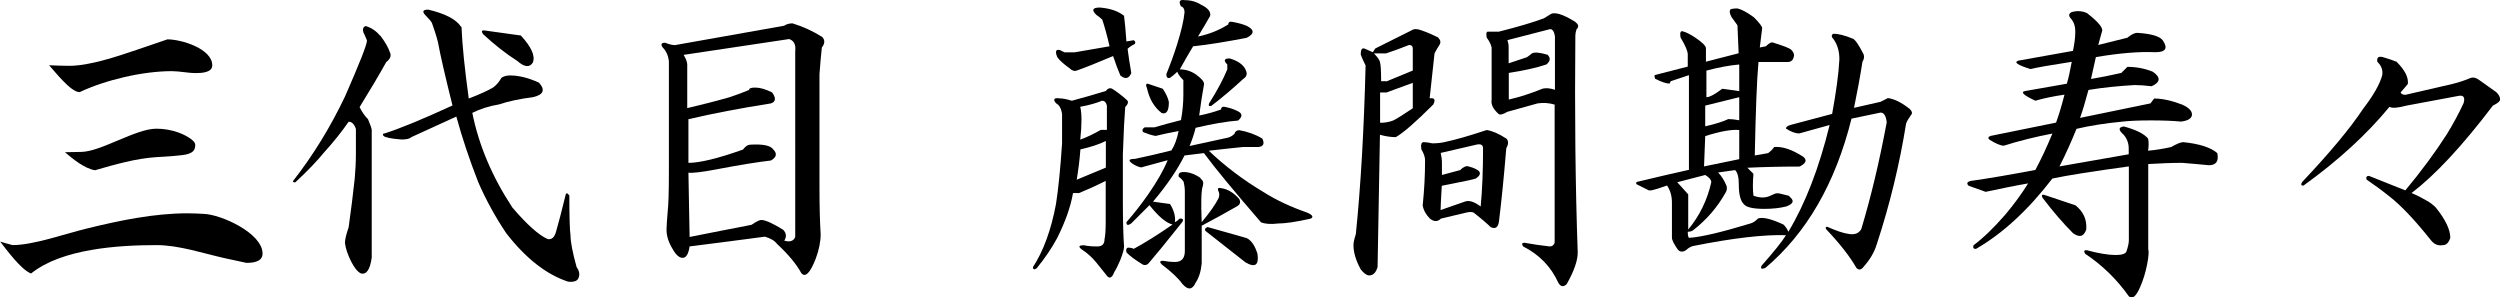 <?xml version="1.0" encoding="UTF-8"?><svg id="_レイヤー_2" xmlns="http://www.w3.org/2000/svg" viewBox="0 0 169.01 20.11"><g id="_レイヤー_2-2"><path d="M0,16.33c.07.02.81.24.85.24,1.42,0,3.6-.78,5.06-1.13,2.2-.54,4.51-1.02,6.78-1.02.37,0,.72.02,1.09.04,1.18.04,3.97,1.31,3.97,2.68,0,.57-.65.63-1.09.63-.02,0-1.33-.28-1.44-.31-1.48-.33-3.12-.89-4.64-.89-2.55,0-6.41.24-8.48,1.92-.68-.26-1.66-1.61-2.09-2.16ZM3.31,4.41c.46.02.92.04,1.37.04,1.37,0,3.23-.63,4.53-1.07.15-.04,2.09-.72,2.11-.72.94,0,3.03.63,3.03,1.76,0,.5-.76.52-1.11.52-.55,0-1.09-.13-1.63-.13-1.96,0-4.47.59-6.23,1.42-.61,0-1.74-1.48-2.07-1.83ZM5.49,10.27c1.35-.02,3.68-1.57,5.08-1.57.52,0,1.02.09,1.5.26.26.09,1.13.48,1.13.83s-.15.5-.46.61c-.33.13-1.77.2-2.14.22-1.42.09-2.83.5-4.18.89-.74-.13-1.48-.76-2.03-1.22l1.09-.02Z"/><path d="M25.7,2.39c.33.44.55.82.66,1.15.11.22.03.44-.25.66-.49.88-1.09,1.89-1.8,3.04.16.33.35.6.57.82.16.38.25.63.25.74v8.61c-.11.82-.36,1.18-.74,1.07-.22-.11-.44-.38-.66-.82-.22-.44-.36-.85-.41-1.23,0-.22.08-.57.25-1.07.16-1.15.3-2.24.41-3.28.05-.55.08-1.12.08-1.72v-1.64c-.11-.33-.27-.49-.49-.49-.49.71-1.04,1.39-1.64,2.05-.49.6-1.15,1.29-1.97,2.05-.11,0-.16-.03-.16-.08,1.37-1.75,2.54-3.66,3.53-5.74.98-2.24,1.48-3.5,1.48-3.77-.11-.27-.19-.46-.25-.57-.06-.22,0-.35.16-.41.38.11.71.33.98.66ZM31.2,1.82c.05,1.26.22,2.87.49,4.84.71-.27,1.26-.52,1.64-.74.22-.16.41-.38.57-.66.16-.11.35-.16.57-.16.6,0,1.26.16,1.97.49.44.49.3.82-.41.98-.88.11-1.64.27-2.3.49-.66.11-1.26.3-1.8.57.44,2.19,1.34,4.32,2.71,6.4.98,1.15,1.78,1.86,2.38,2.13.27.06.46-.11.57-.49.16-.55.38-1.39.66-2.54l.08-.08.16.16c0,1.48.03,2.38.08,2.71,0,.44.14,1.15.41,2.13.16.22.22.44.16.66-.06.27-.3.38-.74.33-1.48-.49-2.87-1.59-4.18-3.28-.77-1.15-1.39-2.3-1.89-3.45-.6-1.53-1.09-3.01-1.48-4.43-1.31.6-2.33,1.07-3.04,1.39-.11.11-.33.16-.66.16-.71-.05-1.12-.14-1.23-.25-.06-.11-.03-.16.08-.16,1.04-.33,2.57-.96,4.59-1.89-.49-1.97-.82-3.39-.98-4.27-.11-.44-.25-.87-.41-1.31-.06-.11-.19-.27-.41-.49-.27-.27-.22-.41.16-.41,1.15.27,1.89.66,2.21,1.15ZM36.04,4.2c-.22.38-.57.36-1.07-.08-.77-.49-1.53-1.09-2.3-1.8-.16-.22-.11-.3.16-.25.82.11,1.61.22,2.38.33.71.77.98,1.37.82,1.8Z"/><path d="M55.56,2.47c.22.22.22.47,0,.74-.05.49-.11,1.09-.16,1.8v7.71c0,1.26.03,2.3.08,3.12,0,.49-.11,1.04-.33,1.64-.38.98-.71,1.31-.98.98-.33-.6-.87-1.26-1.64-1.97-.16-.22-.44-.38-.82-.49-1.64.22-3.34.44-5.09.66-.05.38-.16.63-.33.74-.27.11-.55-.08-.82-.57-.27-.44-.41-.87-.41-1.31,0-.22.03-.63.08-1.23.05-.44.08-1.31.08-2.62v-7.55c-.05-.38-.19-.68-.41-.9-.16-.22-.11-.33.16-.33.27.11.49.16.66.16l7.38-1.31c.16-.11.36-.16.57-.16.71.22,1.37.52,1.97.9ZM46.21,3.7c.16.27.25.49.25.66v2.95c.93-.22,1.89-.46,2.87-.74.49-.16.93-.33,1.31-.49,0-.11.14-.16.41-.16.33,0,.71.11,1.15.33.27.38.25.63-.08.74-2.08.33-3.94.68-5.58,1.07v2.95c.77,0,2-.3,3.69-.9.16-.22.33-.33.49-.33.87-.05,1.39.06,1.56.33.27.27.22.52-.16.74-.93.11-2.11.3-3.53.57-1.15.22-1.83.3-2.05.25l.08,4.35c1.37-.27,2.76-.55,4.18-.82.33-.22.55-.33.66-.33.27,0,.77.22,1.48.66.22.22.25.47.08.74.38.11.63.03.74-.25V3.46c.05-.44-.08-.71-.41-.82l-7.14,1.07Z"/><path d="M76.15,6.74c.16.11.14.27-.08.49-.05.6-.11,1.67-.16,3.2v3.2c0,1.31.03,2.33.08,3.04,0,.16-.08.47-.25.9-.16.38-.3.66-.41.82-.16.44-.36.49-.57.16-.22-.27-.44-.55-.66-.82-.27-.33-.57-.6-.9-.82-.33-.22-.3-.33.08-.33.27.06.57.08.9.08s.49-.16.49-.49c.05-.22.08-.6.08-1.15v-2.79c-.66.33-1.26.6-1.8.82h-.41c-.16.93-.52,1.94-1.07,3.04-.38.71-.85,1.39-1.39,2.05-.16.11-.25.08-.25-.08.71-1.09,1.23-2.51,1.56-4.27.16-1.04.3-2.41.41-4.1v-1.97c-.05-.38-.19-.63-.41-.74-.22-.27-.14-.38.25-.33.22,0,.49.06.82.16.82-.22,1.59-.44,2.3-.66.11-.16.25-.22.41-.16.27.16.6.41.98.74ZM75.99,1.08c.05.38.11.96.16,1.72l.49-.08c.11.06.14.14.08.25-.22.11-.38.22-.49.33.05.44.14.98.25,1.64-.16.38-.41.44-.74.16-.16-.38-.33-.82-.49-1.31-1.04.44-1.86.77-2.46.98-.16.06-.33,0-.49-.16-.38-.27-.66-.52-.82-.74-.16-.38-.11-.55.16-.49.11.06.22.11.33.16h.66c.66-.11,1.45-.25,2.38-.41-.16-.71-.33-1.31-.49-1.8-.11-.11-.25-.22-.41-.33-.33-.33-.25-.49.25-.49.71.06,1.26.25,1.64.57ZM74.76,11.33v-1.8c-.44.22-1.01.41-1.72.57-.05.71-.14,1.39-.25,2.05l1.97-.82ZM73.03,7.23c.11.44.11,1.18,0,2.21.44-.16.9-.38,1.39-.66h.41v-1.64c-.05-.22-.16-.33-.33-.33-.38.16-.87.3-1.48.41ZM81.24.34c.44.22.63.47.57.74-.22.38-.49.85-.82,1.39.77-.16,1.45-.44,2.05-.82,0-.16.11-.22.33-.16.33.06.63.14.9.25.55.27.55.55,0,.82-1.42.27-2.62.47-3.61.57-.27.44-.57.96-.9,1.56.38,0,.74.11,1.07.33.38.27.57.49.57.66-.11.6-.22,1.31-.33,2.13.55-.11,1.04-.25,1.48-.41,0-.16.11-.22.33-.16.27.06.52.14.74.25.38.16.41.38.08.66-.77.06-1.72.22-2.87.49-.11.44-.25.85-.41,1.23.98-.22,1.86-.41,2.62-.57.16-.05.3-.14.41-.25.05-.16.16-.25.33-.25.6.11,1.12.3,1.56.57.16.33.08.52-.25.57h-1.07c-.6.06-1.37.14-2.3.25,1.09,1.04,2.32,1.97,3.69,2.79.87.55,1.86,1.01,2.95,1.39.38.16.46.3.25.41-.98.22-1.72.33-2.21.33-.49.06-.87.03-1.15-.08-1.8-2.08-3.09-3.64-3.86-4.68-.49.06-.93.11-1.31.16-.49.98-1.2,2.02-2.13,3.12.38.06.77.11,1.15.16.27.44.38.85.33,1.23.11-.05.22-.14.33-.25.22,0,.27.08.16.25-1.09,1.37-1.83,2.27-2.21,2.71-.16.22-.36.25-.57.08-.44-.27-.77-.52-.98-.74-.05-.16-.03-.27.08-.33.16,0,.3.03.41.08.71-.38,1.59-.93,2.62-1.64-.44-.11-.96-.55-1.56-1.31-.44.44-.85.85-1.23,1.23-.22.16-.33.14-.33-.08.49-.55.98-1.18,1.48-1.89.6-.87,1.04-1.64,1.31-2.3-.82.22-1.42.38-1.8.49-.22-.05-.41-.14-.57-.25-.33-.22-.27-.33.16-.33.77-.16,1.59-.35,2.46-.57.22-.33.38-.77.49-1.31-.6.11-1.12.22-1.56.33-.27-.05-.55-.14-.82-.25-.11-.11-.08-.22.08-.33h.66c.55-.16,1.15-.33,1.8-.49.11-.6.16-1.18.16-1.72v-.98c-.22-.22-.36-.41-.41-.57-.16.16-.33.3-.49.41-.16.06-.25-.03-.25-.25.27-.66.52-1.34.74-2.05.27-.87.44-1.59.49-2.13,0-.22-.08-.35-.25-.41-.16-.33-.08-.46.25-.41.44,0,.82.11,1.15.33ZM79.02,6.9c0,.6-.16.85-.49.74-.49-.38-.82-.93-.98-1.64-.11-.27-.08-.38.08-.33.33.11.66.22.98.33.22.33.36.63.41.9ZM81.16,12.07c.16.11.22.27.16.49-.11.27-.14,1.09-.08,2.46.55-.66.93-1.2,1.15-1.64.05-.16.05-.3,0-.41-.11-.22-.05-.3.16-.25.44.06.85.3,1.23.74.11.22.05.38-.16.49-.77.44-1.56.88-2.38,1.31v2.54c-.05.55-.19.98-.41,1.31-.22.49-.52.52-.9.08-.27-.38-.74-.82-1.39-1.31-.16-.16-.14-.25.08-.25.27.05.55.08.82.08.44,0,.66-.25.66-.74v-4.02c0-.22-.03-.44-.08-.66-.11-.16-.22-.27-.33-.33-.05-.22.05-.33.33-.33.38,0,.77.14,1.15.41ZM84.27,16.09c.33.16.57.52.74,1.07.11.77-.16.96-.82.57-.77-.6-1.67-1.31-2.71-2.13-.05-.11,0-.19.16-.25.77.22,1.64.47,2.62.74ZM84.19,4.69c.16.27.11.49-.16.66-.71.66-1.42,1.26-2.13,1.8-.16.06-.22,0-.16-.16.55-.87.96-1.64,1.23-2.3v-.33c-.27-.27-.22-.41.16-.41.55.16.9.41,1.07.74Z"/><path d="M97.23,2.55c.16.16.19.33.08.49-.11.16-.22.36-.33.57l-.33,3.04c.33-.05.41.08.25.41-1.2,1.2-2.05,1.94-2.54,2.21-.33,0-.68-.05-1.07-.16l-.16,8.94c-.11.38-.3.57-.57.57-.16,0-.36-.14-.57-.41-.33-.6-.49-1.15-.49-1.64,0-.16.05-.41.16-.74.33-3.23.55-7.03.66-11.4-.16-.33-.27-.57-.33-.74,0-.33.08-.46.25-.41l.57.25.16-.25,2.46-1.23c.16-.11.38-.11.66,0,.33.11.71.27,1.15.49ZM93.71,5.51l1.8-.74v-1.48c0-.16-.08-.25-.25-.25-.55.22-1.07.41-1.56.57h-.82c.22.22.36.41.41.57.05.16.08.6.08,1.31h.33ZM93.71,6.25h-.41v2.05c.33,0,.63-.05.9-.16.22-.11.66-.38,1.31-.82v-1.72l-1.8.66ZM101.83,9.36c.16.16.16.38,0,.66-.16,1.97-.33,3.61-.49,4.92-.05.44-.25.57-.57.41-.22-.22-.6-.55-1.15-.98-.11-.05-.27-.05-.49,0-.49.11-1.07.25-1.72.41-.22.22-.46.22-.74,0-.27-.27-.44-.57-.49-.9.11-1.04.16-2.05.16-3.04,0-.22-.08-.46-.25-.74-.05-.33,0-.49.16-.49s.36.03.57.08c.33,0,.6-.03.82-.08.77-.16,1.72-.44,2.87-.82.38.06.82.25,1.31.57ZM97.4,10.35c.05.22.08.44.08.66v.82l1.23-.33c.22-.22.41-.3.57-.25.82.22.98.49.49.82-.16.06-.93.22-2.3.49-.05.88-.08,1.42-.08,1.64l1.64-.57c.27-.11.63,0,1.07.33.11-1.15.16-2.46.16-3.94,0-.22-.14-.3-.41-.25l-2.46.57ZM106.5,1.49c.22.16.25.33.08.49-.05.16-.08.3-.08.41-.05,5.25,0,10.15.16,14.68,0,.55-.25,1.26-.74,2.13-.22.22-.41.19-.57-.08-.49-1.09-1.29-1.91-2.38-2.46-.11-.16-.08-.25.08-.25.6.11,1.18.19,1.72.25.16,0,.27-.08.33-.25V7.07c-.38-.11-.77-.14-1.15-.08l-2.05.57c-.27.16-.46.22-.57.16-.38-.33-.55-.66-.49-.98v-3.53c-.05-.22-.16-.44-.33-.66-.05-.27-.03-.41.08-.41h.74c1.31-.33,2.32-.63,3.04-.9l.41-.25c.27-.22.85-.05,1.72.49ZM101.91,2.72c.05.16.08.3.08.41v1.15l1.23-.41c.16-.11.27-.19.33-.25.16-.11.52-.08,1.07.08.22.22.19.44-.08.66-.66.22-1.5.41-2.54.57v1.8c.71-.16,1.48-.41,2.3-.74.22-.05.49-.03.82.08v-3.61c-.05-.33-.16-.49-.33-.49l-2.87.74Z"/><path d="M118.56,1.16c.38.38.57.63.57.74-.05.44-.11.88-.16,1.31l.41-.08c.22-.22.38-.3.49-.25.71.22,1.12.38,1.23.49.16.16.22.33.16.49-.05.22-.19.33-.41.33h-1.97c-.11,1.2-.19,3.31-.25,6.32.33-.05.63-.11.9-.16.16-.11.3-.25.41-.41.55-.05,1.2.16,1.97.66.27.22.19.44-.25.66-1.31,0-2.49.03-3.53.08l.41.41c-.05.6-.05,1.09,0,1.48.44.16.82.16,1.15,0,.22-.11.36-.16.41-.16h.16l.66.16.16.16c.22.22.11.41-.33.57-.44.11-.93.16-1.48.16-.77,0-1.23-.11-1.39-.33-.22-.22-.33-.66-.33-1.31,0-.49-.08-.82-.25-.98l-1.15.16c.22.22.41.52.57.9.05.16.03.33-.08.49-.55.98-1.29,1.83-2.21,2.54-.11.06-.22.08-.33.08,0,.22.03.36.08.41.82-.05,2.21-.38,4.18-.98.16-.05.33-.16.49-.33.33-.11.9.03,1.72.41.16.16.27.33.33.49,1.15-1.91,2.08-4.32,2.79-7.22l-2.05.57c-.27,0-.57-.11-.9-.33,0-.11.11-.19.33-.25l2.79-.74c.27-1.48.44-2.71.49-3.69,0-.6-.16-1.09-.49-1.48-.05-.11-.03-.19.08-.25.33,0,.77.11,1.31.33.16.06.41.41.74,1.07.05.16.03.33-.08.49-.16,1.04-.36,2.08-.57,3.12l1.8-.41c.22-.11.38-.19.49-.25.44.06.93.3,1.48.74.16.16.19.3.08.41-.16.22-.27.41-.33.57-.44,2.74-1.09,5.44-1.97,8.12-.16.55-.46,1.07-.9,1.56-.16.22-.33.25-.49.08-.44-.77-1.12-1.64-2.05-2.62-.05-.11-.03-.16.08-.16.6.27,1.09.44,1.48.49.38.06.66-.05.82-.33.66-2.19,1.23-4.59,1.72-7.22-.05-.44-.19-.66-.41-.66l-1.97.41c-1.09,4.38-3.04,7.74-5.82,10.09-.27.11-.36.05-.25-.16.82-.93,1.37-1.61,1.64-2.05-1.48-.05-3.58.19-6.32.74-.16.06-.3.14-.41.25-.22.16-.41.16-.57,0-.27-.38-.41-.66-.41-.82v-2.38c0-.44-.11-.82-.33-1.15-.44.16-.79.27-1.07.33h-.16l-.82-.41c-.05-.05-.05-.11,0-.16,1.37-.33,2.54-.6,3.53-.82v-6.4l-1.23.41-.08.16c-.22,0-.55-.11-.98-.33-.05-.16-.05-.25,0-.25l2.21-.57v-.82c0-.22-.16-.6-.49-1.15-.05-.33,0-.46.16-.41.22.06.49.19.82.41.49.33.74.57.74.74v.9l2.21-.57-.08-1.89c-.11-.16-.25-.35-.41-.57-.11-.22-.14-.38-.08-.49.05-.05.22-.08.49-.08.27.06.63.25,1.07.57ZM113.39,12.32l.74.82v2.38c.77-.93,1.29-2,1.56-3.2,0-.16-.14-.33-.41-.49l-1.89.49ZM115.2,11.25l2.38-.49v-1.97c-.49-.05-1.26.08-2.3.41l-.08,2.05ZM115.28,7.15v1.39c.71-.16,1.23-.33,1.56-.49.22,0,.46.03.74.08v-1.56l-2.3.57ZM115.36,4.77v1.8c.22,0,.57-.19,1.07-.57l1.15.16v-1.8c-.66.06-1.39.19-2.21.41Z"/><path d="M141.12.91c.77.6,1.09,1.01.98,1.23l-.25.9,1.97-.49c.27-.22.49-.33.66-.33.93.06,1.5.22,1.72.49.38.55.22.82-.49.82-1.09-.05-2.43.06-4.02.33l-.33,1.48c.66-.11,1.34-.25,2.05-.41.11-.11.25-.25.41-.41.6,0,1.18.11,1.72.33.55.38.52.71-.08.98-.44-.05-.82-.08-1.15-.08-1.04.06-2.08.16-3.12.33-.22.82-.41,1.45-.57,1.89l4.76-.98.25-.33c.55,0,1.18.14,1.89.41.49.22.71.47.66.74-.05.22-.3.36-.74.41-.49-.05-1.18-.08-2.05-.08-.82,0-1.45.03-1.89.08-1.15.11-2.19.27-3.12.49-.33.82-.71,1.67-1.15,2.54l4.68-.82v-.41c0-.33-.11-.63-.33-.9-.38-.33-.38-.52,0-.57.82.22,1.37.49,1.64.82.05.22.05.49,0,.82.55-.05,1.07-.14,1.56-.25.38-.22.66-.33.82-.33,1.09.11,1.86.36,2.3.74.11.55-.08.82-.57.82-.55-.05-1.15-.11-1.8-.16-.71,0-1.48.03-2.3.08v5.74c.05.16.03.52-.08,1.07-.11.55-.27,1.07-.49,1.56-.27.6-.52.79-.74.57-.82-1.15-1.8-2.11-2.95-2.87-.11-.16-.08-.25.08-.25.82.22,1.48.33,1.97.33.44,0,.68-.08.74-.25.11-.33.16-.57.16-.74v-5c-2.41.33-4.13.6-5.17.82-1.64,2.13-3.36,3.72-5.17,4.76-.16,0-.22-.08-.16-.25.66-.49,1.37-1.18,2.13-2.05.6-.71,1.12-1.42,1.56-2.13-.93.16-1.89.36-2.87.57l-1.15-.41c-.16-.16-.11-.27.16-.33,1.15-.16,2.6-.41,4.35-.74.38-.71.77-1.53,1.15-2.46-1.15.22-2.24.49-3.28.82-.22,0-.55-.14-.98-.41-.11-.11-.08-.19.08-.25l4.43-.9c.16-.44.36-1.07.57-1.89-.77.11-1.42.25-1.97.41-.82-.38-1.04-.6-.66-.66l2.79-.49c.11-.38.22-.87.33-1.48-1.42.22-2.35.38-2.79.49-.87-.27-1.15-.46-.82-.57l3.69-.66c.11-.49.16-.93.16-1.31,0-.33-.08-.6-.25-.82-.22-.22-.22-.38,0-.49.38-.11.74-.08,1.07.08ZM140.3,13.87c.55.44.79.98.74,1.64-.16.49-.46.57-.9.25-.66-.66-1.34-1.45-2.05-2.38-.11-.22-.03-.27.25-.16.82.27,1.48.49,1.97.66Z"/><path d="M162.04,4.2c.55.55.79,1.04.74,1.48l-.49.57c.05.11.16.16.33.16l3.2-.74c.44-.11.85-.25,1.23-.41.16-.05.36,0,.57.16.38.27.77.55,1.15.82.16.16.25.33.25.49,0,.11-.16.25-.49.41-2.08,2.74-3.91,4.7-5.5,5.91.38.16.71.33.98.49.22.11.44.27.66.49.66.82.98,1.5.98,2.05-.11.33-.27.49-.49.49-.33.06-.6-.05-.82-.33-1.09-1.37-2.02-2.35-2.79-2.95-.55-.44-1.07-.82-1.56-1.15-.05-.16,0-.25.16-.25l2.46.98c1.09-1.31,2.02-2.57,2.79-3.77.44-.71.82-1.42,1.15-2.13.11-.38,0-.55-.33-.49l-3.53.66c-.6.16-.98.19-1.15.08-1.53,1.86-3.47,3.64-5.82,5.33-.16,0-.19-.08-.08-.25,1.86-1.97,3.23-3.61,4.1-4.92.71-.93,1.15-1.69,1.31-2.3.05-.33-.05-.63-.33-.9-.05-.27.05-.38.33-.33.38.11.71.22.98.33Z"/></g></svg>